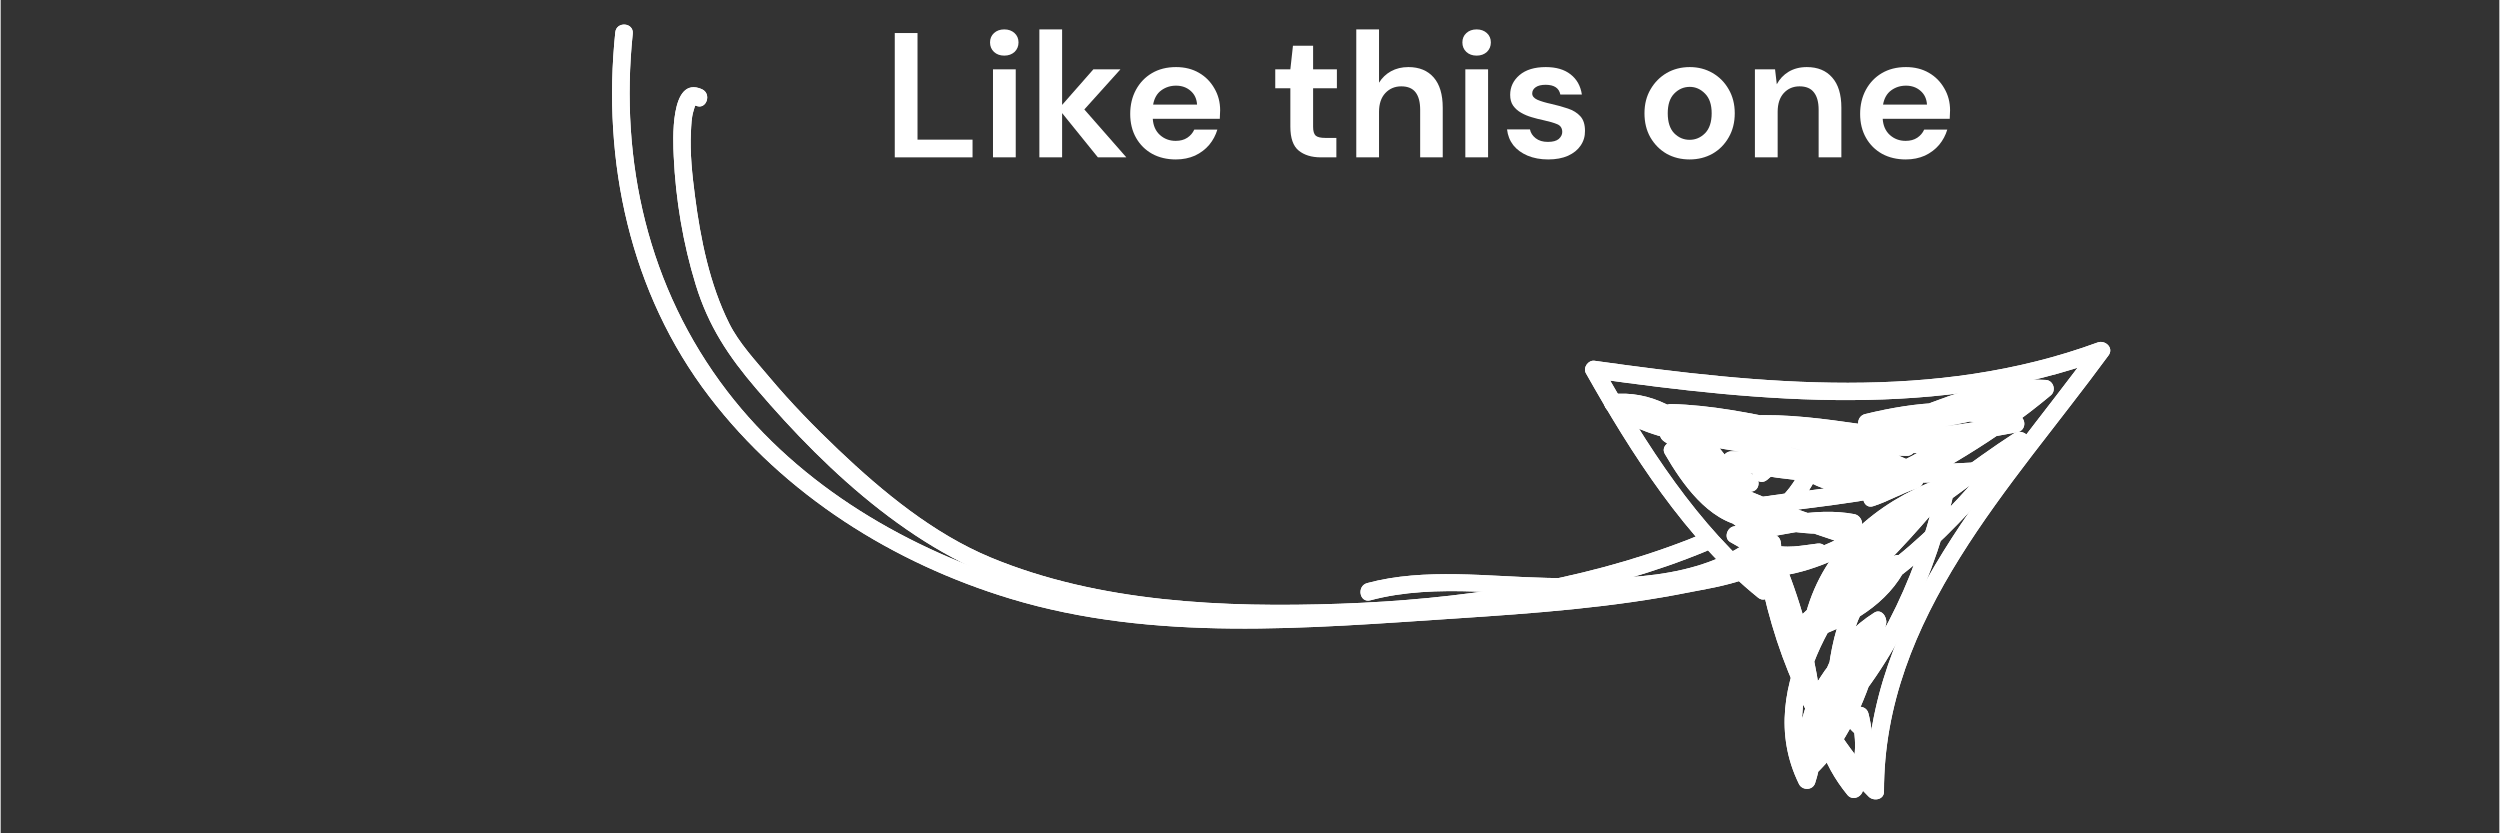 <?xml version="1.0" encoding="UTF-8"?> <svg xmlns="http://www.w3.org/2000/svg" xmlns:xlink="http://www.w3.org/1999/xlink" width="300" zoomAndPan="magnify" viewBox="0 0 224.88 75" height="100" preserveAspectRatio="xMidYMid meet" version="1.2"><rect x="0" y="0" width="224.88" height="75" fill="#333333" stroke="none"/><defs><clipPath id="d3743425a5"><path d="M 55 2 L 161 2 L 161 57 L 55 57 Z M 55 2 "></path></clipPath><clipPath id="2ef6cc80d9"><path d="M 42.898 12.23 L 118.652 -52.582 L 201.496 44.246 L 125.738 109.059 Z M 42.898 12.23 "></path></clipPath><clipPath id="4075687beb"><path d="M 125.93 109.281 L 201.684 44.469 L 118.844 -52.359 L 43.086 12.453 Z M 125.93 109.281 "></path></clipPath><clipPath id="a021e72f40"><path d="M 142 30 L 190 30 L 190 72 L 142 72 Z M 142 30 "></path></clipPath><clipPath id="2c1ca7ffbe"><path d="M 42.898 12.23 L 118.652 -52.582 L 201.496 44.246 L 125.738 109.059 Z M 42.898 12.23 "></path></clipPath><clipPath id="f9f20fd019"><path d="M 125.93 109.281 L 201.684 44.469 L 118.844 -52.359 L 43.086 12.453 Z M 125.93 109.281 "></path></clipPath><clipPath id="c3fa50f354"><path d="M 149 34 L 185 34 L 185 52 L 149 52 Z M 149 34 "></path></clipPath><clipPath id="7747d6d5ec"><path d="M 42.898 12.23 L 118.652 -52.582 L 201.496 44.246 L 125.738 109.059 Z M 42.898 12.23 "></path></clipPath><clipPath id="7f6df92b7c"><path d="M 125.93 109.281 L 201.684 44.469 L 118.844 -52.359 L 43.086 12.453 Z M 125.93 109.281 "></path></clipPath><clipPath id="f2d9696d0f"><path d="M 144 35 L 183 35 L 183 71 L 144 71 Z M 144 35 "></path></clipPath><clipPath id="0448cba3da"><path d="M 42.898 12.23 L 118.652 -52.582 L 201.496 44.246 L 125.738 109.059 Z M 42.898 12.23 "></path></clipPath><clipPath id="3de5d6aca4"><path d="M 125.93 109.281 L 201.684 44.469 L 118.844 -52.359 L 43.086 12.453 Z M 125.93 109.281 "></path></clipPath><clipPath id="88466392b7"><path d="M 163 60 L 169 60 L 169 72 L 163 72 Z M 163 60 "></path></clipPath><clipPath id="0fe11e1f5c"><path d="M 42.898 12.23 L 118.652 -52.582 L 201.496 44.246 L 125.738 109.059 Z M 42.898 12.23 "></path></clipPath><clipPath id="7fee7613ca"><path d="M 125.93 109.281 L 201.684 44.469 L 118.844 -52.359 L 43.086 12.453 Z M 125.93 109.281 "></path></clipPath><clipPath id="fc243d9470"><path d="M 122 48 L 160 48 L 160 55 L 122 55 Z M 122 48 "></path></clipPath><clipPath id="d0d8965001"><path d="M 42.898 12.23 L 118.652 -52.582 L 201.496 44.246 L 125.738 109.059 Z M 42.898 12.23 "></path></clipPath><clipPath id="e4da11651d"><path d="M 125.93 109.281 L 201.684 44.469 L 118.844 -52.359 L 43.086 12.453 Z M 125.93 109.281 "></path></clipPath><clipPath id="c56ee9c142"><path d="M 60 7 L 154 7 L 154 57 L 60 57 Z M 60 7 "></path></clipPath><clipPath id="a4561a209c"><path d="M 42.898 12.23 L 118.652 -52.582 L 201.496 44.246 L 125.738 109.059 Z M 42.898 12.23 "></path></clipPath><clipPath id="7cca833cc1"><path d="M 125.93 109.281 L 201.684 44.469 L 118.844 -52.359 L 43.086 12.453 Z M 125.93 109.281 "></path></clipPath><clipPath id="7d6226e06e"><path d="M 55 2 L 161 2 L 161 57 L 55 57 Z M 55 2 "></path></clipPath><clipPath id="5c25c8f27c"><path d="M 42.898 12.23 L 118.652 -52.582 L 201.496 44.246 L 125.738 109.059 Z M 42.898 12.23 "></path></clipPath><clipPath id="a4485c28c3"><path d="M 125.93 109.281 L 201.684 44.469 L 118.844 -52.359 L 43.086 12.453 Z M 125.93 109.281 "></path></clipPath><clipPath id="585444ac68"><path d="M 142 30 L 190 30 L 190 72 L 142 72 Z M 142 30 "></path></clipPath><clipPath id="aceb8612d1"><path d="M 42.898 12.23 L 118.652 -52.582 L 201.496 44.246 L 125.738 109.059 Z M 42.898 12.23 "></path></clipPath><clipPath id="3db4fe404c"><path d="M 125.93 109.281 L 201.684 44.469 L 118.844 -52.359 L 43.086 12.453 Z M 125.93 109.281 "></path></clipPath><clipPath id="ecb8b8240c"><path d="M 149 34 L 185 34 L 185 52 L 149 52 Z M 149 34 "></path></clipPath><clipPath id="cd780fddc8"><path d="M 42.898 12.23 L 118.652 -52.582 L 201.496 44.246 L 125.738 109.059 Z M 42.898 12.23 "></path></clipPath><clipPath id="50bc9c0a02"><path d="M 125.93 109.281 L 201.684 44.469 L 118.844 -52.359 L 43.086 12.453 Z M 125.93 109.281 "></path></clipPath><clipPath id="90e2cbdf69"><path d="M 144 35 L 183 35 L 183 71 L 144 71 Z M 144 35 "></path></clipPath><clipPath id="c8847b616d"><path d="M 42.898 12.23 L 118.652 -52.582 L 201.496 44.246 L 125.738 109.059 Z M 42.898 12.23 "></path></clipPath><clipPath id="c254521c23"><path d="M 125.93 109.281 L 201.684 44.469 L 118.844 -52.359 L 43.086 12.453 Z M 125.93 109.281 "></path></clipPath><clipPath id="6becca73d2"><path d="M 163 60 L 169 60 L 169 72 L 163 72 Z M 163 60 "></path></clipPath><clipPath id="2af932fd66"><path d="M 42.898 12.23 L 118.652 -52.582 L 201.496 44.246 L 125.738 109.059 Z M 42.898 12.23 "></path></clipPath><clipPath id="787e51f7cc"><path d="M 125.93 109.281 L 201.684 44.469 L 118.844 -52.359 L 43.086 12.453 Z M 125.93 109.281 "></path></clipPath><clipPath id="a787a4401e"><path d="M 122 48 L 160 48 L 160 55 L 122 55 Z M 122 48 "></path></clipPath><clipPath id="78b2fdee8e"><path d="M 42.898 12.23 L 118.652 -52.582 L 201.496 44.246 L 125.738 109.059 Z M 42.898 12.23 "></path></clipPath><clipPath id="32513bb324"><path d="M 125.93 109.281 L 201.684 44.469 L 118.844 -52.359 L 43.086 12.453 Z M 125.93 109.281 "></path></clipPath><clipPath id="6525345302"><path d="M 60 7 L 154 7 L 154 57 L 60 57 Z M 60 7 "></path></clipPath><clipPath id="dcb0110b5c"><path d="M 42.898 12.23 L 118.652 -52.582 L 201.496 44.246 L 125.738 109.059 Z M 42.898 12.23 "></path></clipPath><clipPath id="770bfe783e"><path d="M 125.93 109.281 L 201.684 44.469 L 118.844 -52.359 L 43.086 12.453 Z M 125.93 109.281 "></path></clipPath></defs><g id="3a19602d88"><g clip-rule="nonzero" clip-path="url(#d3743425a5)"><g clip-rule="nonzero" clip-path="url(#2ef6cc80d9)"><g clip-rule="nonzero" clip-path="url(#4075687beb)"><path style=" stroke:none;fill-rule:nonzero;fill:#ffffff;fill-opacity:1;" d="M 56.887 3.035 C 55.695 14.551 58.27 25.902 65.359 35.176 C 71.969 43.816 81.762 49.484 92.051 52.594 C 98.273 54.473 104.113 54.895 110.523 54.855 C 118.023 54.809 125.527 54.484 133.012 53.949 C 135.074 53.801 159.277 52.199 158.648 49.027 C 158.453 48.027 160.004 47.746 160.203 48.746 C 160.84 51.973 154.031 52.891 152.121 53.277 C 145.164 54.684 137.996 55.199 130.922 55.664 C 117.633 56.535 103.82 57.793 90.902 53.891 C 80.324 50.695 70.535 44.539 63.785 35.711 C 56.617 26.336 54.113 14.512 55.316 2.91 C 55.418 1.902 56.992 2.02 56.887 3.035 Z M 56.887 3.035 "></path></g></g></g><g clip-rule="nonzero" clip-path="url(#a021e72f40)"><g clip-rule="nonzero" clip-path="url(#2c1ca7ffbe)"><g clip-rule="nonzero" clip-path="url(#f9f20fd019)"><path style=" stroke:none;fill-rule:nonzero;fill:#ffffff;fill-opacity:1;" d="M 159.613 50.137 C 160.949 57.699 163.816 65.152 169.312 70.668 C 168.852 70.82 168.391 70.969 167.93 71.121 C 167.895 55.117 179.547 43.199 188.406 31.098 C 188.734 31.484 189.062 31.867 189.395 32.254 C 174.512 37.719 158.691 36.203 143.324 34.043 C 143.582 33.668 143.84 33.297 144.098 32.922 C 148.035 39.895 152.758 47.402 159.059 52.484 C 159.844 53.117 158.965 54.43 158.172 53.793 C 151.633 48.516 146.762 40.84 142.672 33.59 C 142.387 33.086 142.879 32.391 143.445 32.469 C 158.508 34.586 174.125 36.184 188.723 30.824 C 189.406 30.574 190.207 31.301 189.711 31.98 C 181.023 43.852 169.469 55.539 169.5 71.242 C 169.504 71.992 168.555 72.137 168.117 71.695 C 162.434 65.992 159.441 58.23 158.062 50.418 C 157.887 49.418 159.438 49.133 159.613 50.137 Z M 159.613 50.137 "></path></g></g></g><g clip-rule="nonzero" clip-path="url(#c3fa50f354)"><g clip-rule="nonzero" clip-path="url(#7747d6d5ec)"><g clip-rule="nonzero" clip-path="url(#7f6df92b7c)"><path style=" stroke:none;fill-rule:nonzero;fill:#ffffff;fill-opacity:1;" d="M 159.738 39.723 C 161.219 41.961 166.145 41.727 168.457 41.828 C 172.117 41.992 175.805 41.84 179.449 41.531 C 179.477 42.051 179.504 42.574 179.531 43.094 C 171.453 43.484 163.375 44.109 155.434 42.152 C 154.504 41.922 154.922 40.633 155.754 40.617 C 160.266 40.555 164.629 41.75 169.023 42.609 C 168.914 43.121 168.809 43.633 168.703 44.141 C 163.145 42.207 157.305 41.234 151.844 38.996 C 150.973 38.637 151.293 37.504 152.164 37.465 C 158.914 37.16 164.988 40.266 171.516 41.367 C 171.41 41.879 171.301 42.387 171.195 42.898 C 164.547 39.867 157 39.793 150.016 37.895 C 149.109 37.648 149.477 36.34 150.332 36.363 C 157.566 36.539 164.434 39.281 171.664 39.461 C 171.559 39.973 171.453 40.48 171.344 40.992 C 166.797 39.812 161.941 39.812 157.32 38.969 C 156.309 38.781 156.434 37.445 157.445 37.395 C 164.18 37.062 170.719 39.285 177.457 38.953 C 177.414 39.477 177.375 40 177.336 40.527 C 172.859 40.695 168.367 41.203 163.918 40.441 C 162.934 40.27 163.008 38.797 164.039 38.867 C 169.816 39.254 175.551 38.422 181.215 37.355 C 181.176 37.859 181.137 38.367 181.098 38.875 C 176.859 37.215 172.398 37.777 168.082 38.82 C 168.055 38.301 168.027 37.777 168 37.258 C 173.219 37.57 178.402 36.168 183.344 34.645 C 183.438 35.16 183.531 35.68 183.625 36.195 C 180.043 36.816 176.5 37.617 172.918 38.238 C 172.055 38.387 171.598 37.09 172.445 36.746 C 176.195 35.238 179.961 33.965 184.059 34.195 C 184.746 34.23 185.031 35.141 184.512 35.578 C 179.727 39.594 174.273 42.707 168.707 45.504 C 168.551 45.004 168.391 44.508 168.234 44.012 C 169.602 43.582 170.824 42.836 172.195 42.402 C 172.285 42.918 172.379 43.438 172.473 43.953 C 167.41 45.457 162.102 45.637 156.93 46.578 C 156.969 46.074 157.008 45.566 157.047 45.059 C 160.16 46.32 163.281 46.773 166.617 46.281 C 166.645 46.805 166.672 47.324 166.699 47.844 C 163.18 47.195 159.715 48.312 156.27 48.926 C 156.367 48.449 156.469 47.973 156.57 47.496 C 157.465 47.973 158.328 48.551 159.27 48.934 C 160.555 49.457 162.219 49.07 163.539 48.918 C 164.387 48.82 164.883 50.059 164.012 50.41 C 161.973 51.234 159.98 51.996 157.75 51.941 C 157.789 51.418 157.832 50.895 157.871 50.367 C 161.164 50.516 163.922 49.25 166.789 47.809 C 166.812 48.297 166.84 48.781 166.863 49.27 C 161.555 47.395 156.062 45.934 151.367 42.711 C 150.641 42.215 151.223 40.977 152.066 41.312 C 153.82 42.012 155.633 42.477 157.512 42.672 C 157.406 43.18 157.301 43.691 157.191 44.203 C 154.496 43.008 152.082 41.41 149.684 39.707 C 148.844 39.109 149.695 37.898 150.566 38.398 C 153.797 40.258 155.648 43.25 157.43 46.422 C 157.812 47.102 156.887 47.863 156.273 47.41 C 153.832 45.598 151.859 43.332 149.891 41.031 C 150.328 40.75 150.766 40.465 151.203 40.184 C 152.387 42.227 153.82 44.141 155.883 45.359 C 158.699 47.023 160.891 44.535 162.059 42.176 C 162.273 41.746 162.797 41.449 163.246 41.781 C 166.344 44.09 171.844 41.562 174.465 39.43 C 175.25 38.789 176.277 39.984 175.488 40.629 C 172.324 43.203 166.094 45.863 162.363 43.09 C 162.758 42.957 163.156 42.824 163.551 42.695 C 162.238 45.344 160.219 47.906 156.945 47.391 C 153.656 46.875 151.309 43.504 149.777 40.852 C 149.32 40.066 150.523 39.344 151.09 40.004 C 152.965 42.195 154.828 44.375 157.156 46.102 C 156.773 46.43 156.387 46.762 156.004 47.09 C 154.348 44.145 152.688 41.434 149.684 39.707 C 149.977 39.27 150.273 38.832 150.566 38.398 C 152.852 40.02 155.137 41.57 157.711 42.711 C 158.496 43.059 158.332 44.34 157.391 44.242 C 155.383 44.035 153.426 43.551 151.551 42.805 C 151.785 42.336 152.016 41.871 152.25 41.406 C 156.832 44.547 162.207 45.949 167.383 47.777 C 168.047 48.012 168.074 48.93 167.461 49.238 C 164.328 50.809 161.324 52.102 157.75 51.941 C 156.73 51.895 156.863 50.344 157.871 50.367 C 159.816 50.414 161.57 49.695 163.344 48.98 C 163.5 49.477 163.66 49.973 163.816 50.469 C 162.387 50.633 160.773 50.934 159.34 50.59 C 158.023 50.273 156.867 49.434 155.688 48.801 C 155.051 48.461 155.355 47.484 155.988 47.371 C 159.566 46.734 163.168 45.594 166.82 46.27 C 167.648 46.426 167.848 47.695 166.898 47.832 C 163.312 48.359 159.887 47.91 156.531 46.547 C 155.816 46.258 155.844 45.172 156.648 45.023 C 161.824 44.082 167.133 43.902 172.195 42.398 C 173.172 42.109 173.43 43.652 172.473 43.953 C 171.105 44.383 169.883 45.129 168.516 45.562 C 167.633 45.84 167.27 44.457 168.039 44.07 C 173.484 41.336 178.805 38.305 183.484 34.379 C 183.637 34.84 183.785 35.301 183.938 35.762 C 180.113 35.551 176.613 36.766 173.113 38.172 C 172.957 37.676 172.797 37.18 172.641 36.684 C 176.219 36.062 179.766 35.258 183.344 34.641 C 184.375 34.461 184.57 35.898 183.625 36.191 C 178.543 37.762 173.242 39.148 167.879 38.828 C 166.953 38.77 166.953 37.469 167.801 37.266 C 172.371 36.16 177.137 35.629 181.613 37.383 C 182.344 37.664 182.293 38.754 181.496 38.902 C 175.703 39.996 169.824 40.832 163.918 40.438 C 163.961 39.91 164 39.387 164.043 38.863 C 168.488 39.629 172.98 39.117 177.457 38.949 C 178.477 38.91 178.332 40.473 177.336 40.523 C 170.598 40.855 164.059 38.629 157.32 38.965 C 157.363 38.441 157.402 37.914 157.445 37.391 C 162.199 38.262 167.176 38.285 171.863 39.5 C 172.77 39.734 172.398 41.051 171.543 41.031 C 164.309 40.852 157.445 38.109 150.211 37.93 C 150.316 37.422 150.426 36.91 150.531 36.398 C 157.516 38.301 165.059 38.371 171.715 41.402 C 172.473 41.75 172.34 43.094 171.395 42.934 C 164.875 41.836 158.773 38.727 152.043 39.031 C 152.148 38.523 152.258 38.012 152.363 37.5 C 157.824 39.738 163.66 40.715 169.219 42.648 C 170.043 42.934 169.797 44.355 168.898 44.18 C 164.504 43.32 160.145 42.121 155.633 42.188 C 155.738 41.676 155.844 41.168 155.953 40.656 C 163.738 42.578 171.73 41.898 179.652 41.516 C 180.543 41.473 180.621 43.004 179.73 43.078 C 175.566 43.434 171.371 43.566 167.199 43.34 C 164.695 43.203 160.133 43.152 158.543 40.746 C 157.988 39.91 159.18 38.875 159.738 39.723 Z M 159.738 39.723 "></path></g></g></g><g clip-rule="nonzero" clip-path="url(#f2d9696d0f)"><g clip-rule="nonzero" clip-path="url(#0448cba3da)"><g clip-rule="nonzero" clip-path="url(#3de5d6aca4)"><path style=" stroke:none;fill-rule:nonzero;fill:#ffffff;fill-opacity:1;" d="M 169.758 48.164 C 167.945 51.527 165.59 54.379 162.719 56.891 C 162.746 56.523 162.773 56.152 162.805 55.781 C 162.949 55.953 163.098 56.121 163.242 56.293 C 162.93 56.227 162.621 56.16 162.309 56.094 C 165.285 55.027 168.59 53.461 170.043 50.473 C 170.402 50.793 170.762 51.117 171.121 51.445 C 167.125 53.305 166.273 57.875 165.918 61.855 C 165.395 61.812 164.871 61.773 164.344 61.734 C 164.605 60.332 165.32 58.996 166.309 57.969 C 166.648 58.371 166.992 58.77 167.332 59.168 C 164.504 61.727 162.895 65.289 163.406 69.129 C 162.977 68.977 162.551 68.824 162.121 68.668 C 165.004 66.043 166.258 62.504 167.469 58.898 C 167.887 59.184 168.305 59.469 168.727 59.758 C 166.543 61.625 164.934 63.352 163.582 65.898 C 163.195 65.551 162.805 65.203 162.414 64.859 C 165.355 62.293 167.379 59.461 168.203 55.602 C 168.562 55.926 168.922 56.25 169.285 56.574 C 166.09 58.605 165.121 61.488 165.18 65.152 C 164.75 64.934 164.316 64.711 163.883 64.492 C 169.383 58.707 172.793 50.883 174.445 43.145 C 174.914 43.375 175.379 43.609 175.844 43.844 C 173.172 47.031 170.477 50.191 167.34 52.938 C 166.684 53.512 165.582 52.582 166.172 51.895 C 168.684 48.969 171.594 46.398 174.023 43.398 C 174.355 43.785 174.684 44.172 175.012 44.555 C 169.797 46.543 165.496 50.141 163.977 55.672 C 163.617 55.348 163.258 55.023 162.895 54.699 C 170.465 51.711 176.043 45.305 181.066 39.152 C 181.453 39.5 181.844 39.848 182.23 40.195 C 178.238 42.777 174.562 45.812 170.57 48.395 C 169.742 48.93 168.746 47.879 169.543 47.195 C 170.059 46.758 170.57 46.316 171.082 45.879 C 171.867 45.207 172.809 46.363 172.109 47.078 C 166.684 52.605 159.258 61.703 163.273 69.887 C 162.785 69.91 162.297 69.938 161.812 69.961 C 163.801 63.867 161.094 56.004 158.75 50.398 C 156.602 45.27 152.012 36.285 145.207 37.039 C 145.309 36.562 145.41 36.086 145.508 35.609 C 149.68 38.984 155.875 38.426 160.789 40.078 C 161.359 40.27 161.496 41.035 161.043 41.422 C 160.359 42.008 159.676 42.594 158.988 43.18 C 158.219 43.84 157.191 42.641 157.965 41.98 C 158.648 41.395 159.336 40.809 160.02 40.223 C 160.105 40.672 160.188 41.117 160.273 41.566 C 155.227 39.871 148.945 40.41 144.625 36.914 C 144.137 36.52 144.176 35.57 144.926 35.484 C 152.156 34.684 156.922 42.742 159.539 48.293 C 161.387 52.215 162.695 56.434 163.449 60.699 C 164.012 63.863 164.316 67.375 163.301 70.48 C 163.082 71.152 162.141 71.164 161.844 70.555 C 157.469 61.637 165.141 51.938 171.082 45.875 C 171.426 46.277 171.766 46.676 172.109 47.074 C 171.594 47.516 171.082 47.953 170.566 48.395 C 170.227 47.992 169.883 47.594 169.543 47.195 C 173.535 44.613 177.211 41.578 181.207 38.996 C 181.883 38.559 182.988 39.281 182.371 40.035 C 177.172 46.402 171.398 53.035 163.566 56.125 C 162.914 56.383 162.301 55.828 162.484 55.152 C 164.105 49.254 168.766 45.254 174.344 43.125 C 175.004 42.875 175.863 43.625 175.332 44.281 C 172.898 47.281 169.992 49.848 167.48 52.777 C 167.09 52.43 166.703 52.086 166.312 51.738 C 169.344 49.082 171.953 46.039 174.539 42.961 C 175.133 42.254 176.125 42.777 175.938 43.66 C 174.223 51.688 170.602 59.699 164.906 65.688 C 164.383 66.242 163.617 65.633 163.609 65.027 C 163.539 60.723 164.93 57.488 168.613 55.145 C 169.266 54.727 169.812 55.551 169.695 56.117 C 168.816 60.234 166.57 63.32 163.441 66.055 C 162.727 66.68 161.879 65.762 162.273 65.012 C 163.699 62.332 165.402 60.523 167.699 58.555 C 168.301 58.043 169.207 58.672 168.957 59.414 C 167.652 63.301 166.246 67.043 163.145 69.867 C 162.715 70.258 161.934 69.996 161.855 69.406 C 161.266 65.008 163.055 60.91 166.309 57.969 C 167.074 57.273 168.023 58.449 167.332 59.168 C 166.66 59.863 166.09 60.906 165.918 61.852 C 165.738 62.832 164.254 62.766 164.344 61.73 C 164.754 57.145 165.91 52.129 170.449 50.012 C 171.016 49.75 171.844 50.344 171.531 50.984 C 169.875 54.402 166.43 56.285 162.977 57.52 C 162.645 57.637 162.289 57.602 162.043 57.316 C 161.898 57.145 161.75 56.973 161.605 56.805 C 161.32 56.473 161.367 55.973 161.691 55.691 C 164.465 53.266 166.699 50.52 168.449 47.277 C 168.934 46.383 170.234 47.277 169.758 48.164 Z M 169.758 48.164 "></path></g></g></g><g clip-rule="nonzero" clip-path="url(#88466392b7)"><g clip-rule="nonzero" clip-path="url(#0fe11e1f5c)"><g clip-rule="nonzero" clip-path="url(#7fee7613ca)"><path style=" stroke:none;fill-rule:nonzero;fill:#ffffff;fill-opacity:1;" d="M 164.965 61.781 C 164.344 65.004 165.355 68.016 167.41 70.52 C 166.961 70.605 166.512 70.691 166.062 70.773 C 166.996 68.531 167.125 66.863 166.551 64.504 C 167.07 64.41 167.586 64.316 168.105 64.223 C 168.223 64.715 168.426 65.438 168.051 65.867 C 167.781 66.172 167.328 66.363 166.957 66.078 C 165.777 65.18 165.398 63.465 164.531 62.309 C 163.926 61.496 165.121 60.469 165.73 61.281 C 166.461 62.258 166.895 64.047 167.84 64.77 C 167.473 64.84 167.109 64.91 166.742 64.984 C 166.59 65.156 166.578 64.613 166.551 64.504 C 166.316 63.512 167.867 63.238 168.105 64.223 C 168.738 66.84 168.586 68.801 167.555 71.293 C 167.332 71.824 166.609 72.031 166.211 71.547 C 163.918 68.746 162.695 65.27 163.395 61.66 C 163.582 60.672 165.156 60.781 164.965 61.781 Z M 164.965 61.781 "></path></g></g></g><g clip-rule="nonzero" clip-path="url(#fc243d9470)"><g clip-rule="nonzero" clip-path="url(#d0d8965001)"><g clip-rule="nonzero" clip-path="url(#e4da11651d)"><path style=" stroke:none;fill-rule:nonzero;fill:#ffffff;fill-opacity:1;" d="M 158.984 49.41 C 154.34 53.211 147.875 53.543 142.133 53.605 C 136.012 53.672 129.258 52.414 123.273 54.027 C 122.293 54.293 122.016 52.738 122.992 52.477 C 128.148 51.086 133.938 51.902 139.199 52.012 C 145.34 52.137 152.926 52.332 157.961 48.215 C 158.746 47.57 159.773 48.766 158.984 49.41 Z M 158.984 49.41 "></path></g></g></g><g clip-rule="nonzero" clip-path="url(#c56ee9c142)"><g clip-rule="nonzero" clip-path="url(#a4561a209c)"><g clip-rule="nonzero" clip-path="url(#7cca833cc1)"><path style=" stroke:none;fill-rule:nonzero;fill:#ffffff;fill-opacity:1;" d="M 153.527 49.594 C 144.234 53.445 134.012 55.043 124.031 55.723 C 113.629 56.434 102.855 56.016 92.781 53.117 C 82.777 50.238 74.641 42.75 68.008 34.992 C 65.496 32.059 63.695 29.34 62.559 25.641 C 61.414 21.922 60.75 17.953 60.574 14.062 C 60.52 12.789 60.188 6.754 63.102 8.023 C 64.027 8.43 63.516 9.922 62.582 9.516 C 62.48 9.469 62.504 9.484 62.344 10.02 C 62.172 10.602 62.156 11.25 62.125 11.852 C 62.027 13.785 62.238 15.734 62.488 17.648 C 62.988 21.523 63.812 25.578 65.562 29.094 C 66.453 30.883 67.934 32.453 69.203 33.969 C 71.121 36.25 73.207 38.395 75.367 40.449 C 79.375 44.262 83.953 48.035 89.109 50.176 C 98.863 54.227 110.137 54.699 120.551 54.336 C 131.102 53.965 142.051 52.402 151.926 48.547 C 152.238 48.422 152.551 48.297 152.859 48.164 C 153.793 47.777 154.473 49.203 153.527 49.594 Z M 153.527 49.594 "></path></g></g></g><g clip-rule="nonzero" clip-path="url(#7d6226e06e)"><g clip-rule="nonzero" clip-path="url(#5c25c8f27c)"><g clip-rule="nonzero" clip-path="url(#a4485c28c3)"><path style=" stroke:none;fill-rule:nonzero;fill:#ffffff;fill-opacity:1;" d="M 56.887 3.035 C 55.695 14.551 58.27 25.902 65.359 35.176 C 71.969 43.816 81.762 49.484 92.051 52.594 C 98.273 54.473 104.113 54.895 110.523 54.855 C 118.023 54.809 125.527 54.484 133.012 53.949 C 135.074 53.801 159.277 52.199 158.648 49.027 C 158.453 48.027 160.004 47.746 160.203 48.746 C 160.84 51.973 154.031 52.891 152.121 53.277 C 145.164 54.684 137.996 55.199 130.922 55.664 C 117.633 56.535 103.82 57.793 90.902 53.891 C 80.324 50.695 70.535 44.539 63.785 35.711 C 56.617 26.336 54.113 14.512 55.316 2.91 C 55.418 1.902 56.992 2.02 56.887 3.035 Z M 56.887 3.035 "></path></g></g></g><g clip-rule="nonzero" clip-path="url(#585444ac68)"><g clip-rule="nonzero" clip-path="url(#aceb8612d1)"><g clip-rule="nonzero" clip-path="url(#3db4fe404c)"><path style=" stroke:none;fill-rule:nonzero;fill:#ffffff;fill-opacity:1;" d="M 159.613 50.137 C 160.949 57.699 163.816 65.152 169.312 70.668 C 168.852 70.82 168.391 70.969 167.93 71.121 C 167.895 55.117 179.547 43.199 188.406 31.098 C 188.734 31.484 189.062 31.867 189.395 32.254 C 174.512 37.719 158.691 36.203 143.324 34.043 C 143.582 33.668 143.84 33.297 144.098 32.922 C 148.035 39.895 152.758 47.402 159.059 52.484 C 159.844 53.117 158.965 54.43 158.172 53.793 C 151.633 48.516 146.762 40.84 142.672 33.59 C 142.387 33.086 142.879 32.391 143.445 32.469 C 158.508 34.586 174.125 36.184 188.723 30.824 C 189.406 30.574 190.207 31.301 189.711 31.98 C 181.023 43.852 169.469 55.539 169.5 71.242 C 169.504 71.992 168.555 72.137 168.117 71.695 C 162.434 65.992 159.441 58.23 158.062 50.418 C 157.887 49.418 159.438 49.133 159.613 50.137 Z M 159.613 50.137 "></path></g></g></g><g clip-rule="nonzero" clip-path="url(#ecb8b8240c)"><g clip-rule="nonzero" clip-path="url(#cd780fddc8)"><g clip-rule="nonzero" clip-path="url(#50bc9c0a02)"><path style=" stroke:none;fill-rule:nonzero;fill:#ffffff;fill-opacity:1;" d="M 159.738 39.723 C 161.219 41.961 166.145 41.727 168.457 41.828 C 172.117 41.992 175.805 41.84 179.449 41.531 C 179.477 42.051 179.504 42.574 179.531 43.094 C 171.453 43.484 163.375 44.109 155.434 42.152 C 154.504 41.922 154.922 40.633 155.754 40.617 C 160.266 40.555 164.629 41.75 169.023 42.609 C 168.914 43.121 168.809 43.633 168.703 44.141 C 163.145 42.207 157.305 41.234 151.844 38.996 C 150.973 38.637 151.293 37.504 152.164 37.465 C 158.914 37.16 164.988 40.266 171.516 41.367 C 171.41 41.879 171.301 42.387 171.195 42.898 C 164.547 39.867 157 39.793 150.016 37.895 C 149.109 37.648 149.477 36.34 150.332 36.363 C 157.566 36.539 164.434 39.281 171.664 39.461 C 171.559 39.973 171.453 40.48 171.344 40.992 C 166.797 39.812 161.941 39.812 157.32 38.969 C 156.309 38.781 156.434 37.445 157.445 37.395 C 164.18 37.062 170.719 39.285 177.457 38.953 C 177.414 39.477 177.375 40 177.336 40.527 C 172.859 40.695 168.367 41.203 163.918 40.441 C 162.934 40.27 163.008 38.797 164.039 38.867 C 169.816 39.254 175.551 38.422 181.215 37.355 C 181.176 37.859 181.137 38.367 181.098 38.875 C 176.859 37.215 172.398 37.777 168.082 38.82 C 168.055 38.301 168.027 37.777 168 37.258 C 173.219 37.57 178.402 36.168 183.344 34.645 C 183.438 35.16 183.531 35.68 183.625 36.195 C 180.043 36.816 176.5 37.617 172.918 38.238 C 172.055 38.387 171.598 37.09 172.445 36.746 C 176.195 35.238 179.961 33.965 184.059 34.195 C 184.746 34.23 185.031 35.141 184.512 35.578 C 179.727 39.594 174.273 42.707 168.707 45.504 C 168.551 45.004 168.391 44.508 168.234 44.012 C 169.602 43.582 170.824 42.836 172.195 42.402 C 172.285 42.918 172.379 43.438 172.473 43.953 C 167.41 45.457 162.102 45.637 156.93 46.578 C 156.969 46.074 157.008 45.566 157.047 45.059 C 160.16 46.32 163.281 46.773 166.617 46.281 C 166.645 46.805 166.672 47.324 166.699 47.844 C 163.18 47.195 159.715 48.312 156.27 48.926 C 156.367 48.449 156.469 47.973 156.57 47.496 C 157.465 47.973 158.328 48.551 159.27 48.934 C 160.555 49.457 162.219 49.07 163.539 48.918 C 164.387 48.82 164.883 50.059 164.012 50.41 C 161.973 51.234 159.98 51.996 157.75 51.941 C 157.789 51.418 157.832 50.895 157.871 50.367 C 161.164 50.516 163.922 49.25 166.789 47.809 C 166.812 48.297 166.84 48.781 166.863 49.27 C 161.555 47.395 156.062 45.934 151.367 42.711 C 150.641 42.215 151.223 40.977 152.066 41.312 C 153.82 42.012 155.633 42.477 157.512 42.672 C 157.406 43.18 157.301 43.691 157.191 44.203 C 154.496 43.008 152.082 41.41 149.684 39.707 C 148.844 39.109 149.695 37.898 150.566 38.398 C 153.797 40.258 155.648 43.25 157.43 46.422 C 157.812 47.102 156.887 47.863 156.273 47.41 C 153.832 45.598 151.859 43.332 149.891 41.031 C 150.328 40.75 150.766 40.465 151.203 40.184 C 152.387 42.227 153.82 44.141 155.883 45.359 C 158.699 47.023 160.891 44.535 162.059 42.176 C 162.273 41.746 162.797 41.449 163.246 41.781 C 166.344 44.09 171.844 41.562 174.465 39.43 C 175.25 38.789 176.277 39.984 175.488 40.629 C 172.324 43.203 166.094 45.863 162.363 43.09 C 162.758 42.957 163.156 42.824 163.551 42.695 C 162.238 45.344 160.219 47.906 156.945 47.391 C 153.656 46.875 151.309 43.504 149.777 40.852 C 149.32 40.066 150.523 39.344 151.09 40.004 C 152.965 42.195 154.828 44.375 157.156 46.102 C 156.773 46.43 156.387 46.762 156.004 47.09 C 154.348 44.145 152.688 41.434 149.684 39.707 C 149.977 39.27 150.273 38.832 150.566 38.398 C 152.852 40.02 155.137 41.57 157.711 42.711 C 158.496 43.059 158.332 44.34 157.391 44.242 C 155.383 44.035 153.426 43.551 151.551 42.805 C 151.785 42.336 152.016 41.871 152.25 41.406 C 156.832 44.547 162.207 45.949 167.383 47.777 C 168.047 48.012 168.074 48.93 167.461 49.238 C 164.328 50.809 161.324 52.102 157.75 51.941 C 156.73 51.895 156.863 50.344 157.871 50.367 C 159.816 50.414 161.57 49.695 163.344 48.98 C 163.5 49.477 163.66 49.973 163.816 50.469 C 162.387 50.633 160.773 50.934 159.34 50.59 C 158.023 50.273 156.867 49.434 155.688 48.801 C 155.051 48.461 155.355 47.484 155.988 47.371 C 159.566 46.734 163.168 45.594 166.82 46.27 C 167.648 46.426 167.848 47.695 166.898 47.832 C 163.312 48.359 159.887 47.91 156.531 46.547 C 155.816 46.258 155.844 45.172 156.648 45.023 C 161.824 44.082 167.133 43.902 172.195 42.398 C 173.172 42.109 173.43 43.652 172.473 43.953 C 171.105 44.383 169.883 45.129 168.516 45.562 C 167.633 45.84 167.27 44.457 168.039 44.07 C 173.484 41.336 178.805 38.305 183.484 34.379 C 183.637 34.84 183.785 35.301 183.938 35.762 C 180.113 35.551 176.613 36.766 173.113 38.172 C 172.957 37.676 172.797 37.18 172.641 36.684 C 176.219 36.062 179.766 35.258 183.344 34.641 C 184.375 34.461 184.57 35.898 183.625 36.191 C 178.543 37.762 173.242 39.148 167.879 38.828 C 166.953 38.77 166.953 37.469 167.801 37.266 C 172.371 36.16 177.137 35.629 181.613 37.383 C 182.344 37.664 182.293 38.754 181.496 38.902 C 175.703 39.996 169.824 40.832 163.918 40.438 C 163.961 39.91 164 39.387 164.043 38.863 C 168.488 39.629 172.98 39.117 177.457 38.949 C 178.477 38.91 178.332 40.473 177.336 40.523 C 170.598 40.855 164.059 38.629 157.32 38.965 C 157.363 38.441 157.402 37.914 157.445 37.391 C 162.199 38.262 167.176 38.285 171.863 39.5 C 172.77 39.734 172.398 41.051 171.543 41.031 C 164.309 40.852 157.445 38.109 150.211 37.93 C 150.316 37.422 150.426 36.91 150.531 36.398 C 157.516 38.301 165.059 38.371 171.715 41.402 C 172.473 41.75 172.34 43.094 171.395 42.934 C 164.875 41.836 158.773 38.727 152.043 39.031 C 152.148 38.523 152.258 38.012 152.363 37.5 C 157.824 39.738 163.66 40.715 169.219 42.648 C 170.043 42.934 169.797 44.355 168.898 44.18 C 164.504 43.32 160.145 42.121 155.633 42.188 C 155.738 41.676 155.844 41.168 155.953 40.656 C 163.738 42.578 171.73 41.898 179.652 41.516 C 180.543 41.473 180.621 43.004 179.73 43.078 C 175.566 43.434 171.371 43.566 167.199 43.34 C 164.695 43.203 160.133 43.152 158.543 40.746 C 157.988 39.91 159.18 38.875 159.738 39.723 Z M 159.738 39.723 "></path></g></g></g><g clip-rule="nonzero" clip-path="url(#90e2cbdf69)"><g clip-rule="nonzero" clip-path="url(#c8847b616d)"><g clip-rule="nonzero" clip-path="url(#c254521c23)"><path style=" stroke:none;fill-rule:nonzero;fill:#ffffff;fill-opacity:1;" d="M 169.758 48.164 C 167.945 51.527 165.59 54.379 162.719 56.891 C 162.746 56.523 162.773 56.152 162.805 55.781 C 162.949 55.953 163.098 56.121 163.242 56.293 C 162.93 56.227 162.621 56.16 162.309 56.094 C 165.285 55.027 168.59 53.461 170.043 50.473 C 170.402 50.793 170.762 51.117 171.121 51.445 C 167.125 53.305 166.273 57.875 165.918 61.855 C 165.395 61.812 164.871 61.773 164.344 61.734 C 164.605 60.332 165.32 58.996 166.309 57.969 C 166.648 58.371 166.992 58.77 167.332 59.168 C 164.504 61.727 162.895 65.289 163.406 69.129 C 162.977 68.977 162.551 68.824 162.121 68.668 C 165.004 66.043 166.258 62.504 167.469 58.898 C 167.887 59.184 168.305 59.469 168.727 59.758 C 166.543 61.625 164.934 63.352 163.582 65.898 C 163.195 65.551 162.805 65.203 162.414 64.859 C 165.355 62.293 167.379 59.461 168.203 55.602 C 168.562 55.926 168.922 56.25 169.285 56.574 C 166.09 58.605 165.121 61.488 165.18 65.152 C 164.75 64.934 164.316 64.711 163.883 64.492 C 169.383 58.707 172.793 50.883 174.445 43.145 C 174.914 43.375 175.379 43.609 175.844 43.844 C 173.172 47.031 170.477 50.191 167.34 52.938 C 166.684 53.512 165.582 52.582 166.172 51.895 C 168.684 48.969 171.594 46.398 174.023 43.398 C 174.355 43.785 174.684 44.172 175.012 44.555 C 169.797 46.543 165.496 50.141 163.977 55.672 C 163.617 55.348 163.258 55.023 162.895 54.699 C 170.465 51.711 176.043 45.305 181.066 39.152 C 181.453 39.5 181.844 39.848 182.23 40.195 C 178.238 42.777 174.562 45.812 170.57 48.395 C 169.742 48.93 168.746 47.879 169.543 47.195 C 170.059 46.758 170.57 46.316 171.082 45.879 C 171.867 45.207 172.809 46.363 172.109 47.078 C 166.684 52.605 159.258 61.703 163.273 69.887 C 162.785 69.91 162.297 69.938 161.812 69.961 C 163.801 63.867 161.094 56.004 158.75 50.398 C 156.602 45.27 152.012 36.285 145.207 37.039 C 145.309 36.562 145.41 36.086 145.508 35.609 C 149.68 38.984 155.875 38.426 160.789 40.078 C 161.359 40.27 161.496 41.035 161.043 41.422 C 160.359 42.008 159.676 42.594 158.988 43.18 C 158.219 43.84 157.191 42.641 157.965 41.98 C 158.648 41.395 159.336 40.809 160.02 40.223 C 160.105 40.672 160.188 41.117 160.273 41.566 C 155.227 39.871 148.945 40.41 144.625 36.914 C 144.137 36.52 144.176 35.57 144.926 35.484 C 152.156 34.684 156.922 42.742 159.539 48.293 C 161.387 52.215 162.695 56.434 163.449 60.699 C 164.012 63.863 164.316 67.375 163.301 70.48 C 163.082 71.152 162.141 71.164 161.844 70.555 C 157.469 61.637 165.141 51.938 171.082 45.875 C 171.426 46.277 171.766 46.676 172.109 47.074 C 171.594 47.516 171.082 47.953 170.566 48.395 C 170.227 47.992 169.883 47.594 169.543 47.195 C 173.535 44.613 177.211 41.578 181.207 38.996 C 181.883 38.559 182.988 39.281 182.371 40.035 C 177.172 46.402 171.398 53.035 163.566 56.125 C 162.914 56.383 162.301 55.828 162.484 55.152 C 164.105 49.254 168.766 45.254 174.344 43.125 C 175.004 42.875 175.863 43.625 175.332 44.281 C 172.898 47.281 169.992 49.848 167.48 52.777 C 167.09 52.43 166.703 52.086 166.312 51.738 C 169.344 49.082 171.953 46.039 174.539 42.961 C 175.133 42.254 176.125 42.777 175.938 43.66 C 174.223 51.688 170.602 59.699 164.906 65.688 C 164.383 66.242 163.617 65.633 163.609 65.027 C 163.539 60.723 164.93 57.488 168.613 55.145 C 169.266 54.727 169.812 55.551 169.695 56.117 C 168.816 60.234 166.57 63.32 163.441 66.055 C 162.727 66.68 161.879 65.762 162.273 65.012 C 163.699 62.332 165.402 60.523 167.699 58.555 C 168.301 58.043 169.207 58.672 168.957 59.414 C 167.652 63.301 166.246 67.043 163.145 69.867 C 162.715 70.258 161.934 69.996 161.855 69.406 C 161.266 65.008 163.055 60.91 166.309 57.969 C 167.074 57.273 168.023 58.449 167.332 59.168 C 166.66 59.863 166.09 60.906 165.918 61.852 C 165.738 62.832 164.254 62.766 164.344 61.73 C 164.754 57.145 165.91 52.129 170.449 50.012 C 171.016 49.75 171.844 50.344 171.531 50.984 C 169.875 54.402 166.43 56.285 162.977 57.52 C 162.645 57.637 162.289 57.602 162.043 57.316 C 161.898 57.145 161.75 56.973 161.605 56.805 C 161.32 56.473 161.367 55.973 161.691 55.691 C 164.465 53.266 166.699 50.52 168.449 47.277 C 168.934 46.383 170.234 47.277 169.758 48.164 Z M 169.758 48.164 "></path></g></g></g><g clip-rule="nonzero" clip-path="url(#6becca73d2)"><g clip-rule="nonzero" clip-path="url(#2af932fd66)"><g clip-rule="nonzero" clip-path="url(#787e51f7cc)"><path style=" stroke:none;fill-rule:nonzero;fill:#ffffff;fill-opacity:1;" d="M 164.965 61.781 C 164.344 65.004 165.355 68.016 167.41 70.52 C 166.961 70.605 166.512 70.691 166.062 70.773 C 166.996 68.531 167.125 66.863 166.551 64.504 C 167.07 64.41 167.586 64.316 168.105 64.223 C 168.223 64.715 168.426 65.438 168.051 65.867 C 167.781 66.172 167.328 66.363 166.957 66.078 C 165.777 65.18 165.398 63.465 164.531 62.309 C 163.926 61.496 165.121 60.469 165.73 61.281 C 166.461 62.258 166.895 64.047 167.84 64.77 C 167.473 64.84 167.109 64.91 166.742 64.984 C 166.59 65.156 166.578 64.613 166.551 64.504 C 166.316 63.512 167.867 63.238 168.105 64.223 C 168.738 66.84 168.586 68.801 167.555 71.293 C 167.332 71.824 166.609 72.031 166.211 71.547 C 163.918 68.746 162.695 65.27 163.395 61.66 C 163.582 60.672 165.156 60.781 164.965 61.781 Z M 164.965 61.781 "></path></g></g></g><g clip-rule="nonzero" clip-path="url(#a787a4401e)"><g clip-rule="nonzero" clip-path="url(#78b2fdee8e)"><g clip-rule="nonzero" clip-path="url(#32513bb324)"><path style=" stroke:none;fill-rule:nonzero;fill:#ffffff;fill-opacity:1;" d="M 158.984 49.41 C 154.34 53.211 147.875 53.543 142.133 53.605 C 136.012 53.672 129.258 52.414 123.273 54.027 C 122.293 54.293 122.016 52.738 122.992 52.477 C 128.148 51.086 133.938 51.902 139.199 52.012 C 145.34 52.137 152.926 52.332 157.961 48.215 C 158.746 47.57 159.773 48.766 158.984 49.41 Z M 158.984 49.41 "></path></g></g></g><g clip-rule="nonzero" clip-path="url(#6525345302)"><g clip-rule="nonzero" clip-path="url(#dcb0110b5c)"><g clip-rule="nonzero" clip-path="url(#770bfe783e)"><path style=" stroke:none;fill-rule:nonzero;fill:#ffffff;fill-opacity:1;" d="M 153.527 49.594 C 144.234 53.445 134.012 55.043 124.031 55.723 C 113.629 56.434 102.855 56.016 92.781 53.117 C 82.777 50.238 74.641 42.75 68.008 34.992 C 65.496 32.059 63.695 29.34 62.559 25.641 C 61.414 21.922 60.75 17.953 60.574 14.062 C 60.52 12.789 60.188 6.754 63.102 8.023 C 64.027 8.43 63.516 9.922 62.582 9.516 C 62.48 9.469 62.504 9.484 62.344 10.02 C 62.172 10.602 62.156 11.25 62.125 11.852 C 62.027 13.785 62.238 15.734 62.488 17.648 C 62.988 21.523 63.812 25.578 65.562 29.094 C 66.453 30.883 67.934 32.453 69.203 33.969 C 71.121 36.25 73.207 38.395 75.367 40.449 C 79.375 44.262 83.953 48.035 89.109 50.176 C 98.863 54.227 110.137 54.699 120.551 54.336 C 131.102 53.965 142.051 52.402 151.926 48.547 C 152.238 48.422 152.551 48.297 152.859 48.164 C 153.793 47.777 154.473 49.203 153.527 49.594 Z M 153.527 49.594 "></path></g></g></g><g style="fill:#ffffff;fill-opacity:1;"><g transform="translate(79.375, 14.162)"><path style="stroke:none" d="M 1.094 0 L 1.094 -11.188 L 3.141 -11.188 L 3.141 -1.594 L 8.094 -1.594 L 8.094 0 Z M 1.094 0 "></path></g></g><g style="fill:#ffffff;fill-opacity:1;"><g transform="translate(88.184, 14.162)"><path style="stroke:none" d="M 2.141 -9.156 C 1.766 -9.156 1.457 -9.266 1.219 -9.484 C 0.977 -9.711 0.859 -10 0.859 -10.344 C 0.859 -10.688 0.977 -10.969 1.219 -11.188 C 1.457 -11.406 1.766 -11.516 2.141 -11.516 C 2.516 -11.516 2.82 -11.406 3.062 -11.188 C 3.301 -10.969 3.422 -10.688 3.422 -10.344 C 3.422 -10 3.301 -9.711 3.062 -9.484 C 2.82 -9.266 2.516 -9.156 2.141 -9.156 Z M 1.125 0 L 1.125 -7.922 L 3.172 -7.922 L 3.172 0 Z M 1.125 0 "></path></g></g><g style="fill:#ffffff;fill-opacity:1;"><g transform="translate(92.452, 14.162)"><path style="stroke:none" d="M 1.031 0 L 1.031 -11.516 L 3.078 -11.516 L 3.078 -4.719 L 5.891 -7.922 L 8.328 -7.922 L 5.078 -4.312 L 8.859 0 L 6.297 0 L 3.078 -3.984 L 3.078 0 Z M 1.031 0 "></path></g></g><g style="fill:#ffffff;fill-opacity:1;"><g transform="translate(100.878, 14.162)"><path style="stroke:none" d="M 4.891 0.188 C 4.086 0.188 3.379 0.02 2.766 -0.312 C 2.148 -0.656 1.664 -1.133 1.312 -1.75 C 0.957 -2.375 0.781 -3.094 0.781 -3.906 C 0.781 -4.719 0.953 -5.441 1.297 -6.078 C 1.648 -6.723 2.129 -7.223 2.734 -7.578 C 3.348 -7.941 4.07 -8.125 4.906 -8.125 C 5.688 -8.125 6.375 -7.953 6.969 -7.609 C 7.562 -7.266 8.023 -6.797 8.359 -6.203 C 8.703 -5.617 8.875 -4.961 8.875 -4.234 C 8.875 -4.117 8.867 -3.992 8.859 -3.859 C 8.859 -3.734 8.852 -3.602 8.844 -3.469 L 2.812 -3.469 C 2.852 -2.852 3.066 -2.367 3.453 -2.016 C 3.848 -1.66 4.32 -1.484 4.875 -1.484 C 5.289 -1.484 5.641 -1.578 5.922 -1.766 C 6.203 -1.953 6.41 -2.195 6.547 -2.5 L 8.625 -2.5 C 8.477 -2 8.234 -1.539 7.891 -1.125 C 7.547 -0.719 7.117 -0.395 6.609 -0.156 C 6.098 0.07 5.523 0.188 4.891 0.188 Z M 4.906 -6.453 C 4.406 -6.453 3.961 -6.312 3.578 -6.031 C 3.191 -5.75 2.945 -5.32 2.844 -4.75 L 6.797 -4.75 C 6.766 -5.27 6.57 -5.68 6.219 -5.984 C 5.863 -6.297 5.426 -6.453 4.906 -6.453 Z M 4.906 -6.453 "></path></g></g><g style="fill:#ffffff;fill-opacity:1;"><g transform="translate(110.439, 14.162)"><path style="stroke:none" d=""></path></g></g><g style="fill:#ffffff;fill-opacity:1;"><g transform="translate(114.244, 14.162)"><path style="stroke:none" d="M 4.578 0 C 3.742 0 3.078 -0.203 2.578 -0.609 C 2.078 -1.016 1.828 -1.734 1.828 -2.766 L 1.828 -6.219 L 0.469 -6.219 L 0.469 -7.922 L 1.828 -7.922 L 2.062 -10.047 L 3.875 -10.047 L 3.875 -7.922 L 6.016 -7.922 L 6.016 -6.219 L 3.875 -6.219 L 3.875 -2.75 C 3.875 -2.363 3.953 -2.098 4.109 -1.953 C 4.273 -1.816 4.562 -1.75 4.969 -1.75 L 5.969 -1.75 L 5.969 0 Z M 4.578 0 "></path></g></g><g style="fill:#ffffff;fill-opacity:1;"><g transform="translate(120.974, 14.162)"><path style="stroke:none" d="M 1.031 0 L 1.031 -11.516 L 3.078 -11.516 L 3.078 -6.719 C 3.348 -7.156 3.707 -7.5 4.156 -7.75 C 4.613 -8 5.133 -8.125 5.719 -8.125 C 6.695 -8.125 7.457 -7.812 8 -7.188 C 8.539 -6.57 8.812 -5.664 8.812 -4.469 L 8.812 0 L 6.781 0 L 6.781 -4.281 C 6.781 -4.969 6.645 -5.488 6.375 -5.844 C 6.102 -6.207 5.672 -6.391 5.078 -6.391 C 4.504 -6.391 4.023 -6.188 3.641 -5.781 C 3.266 -5.375 3.078 -4.812 3.078 -4.094 L 3.078 0 Z M 1.031 0 "></path></g></g><g style="fill:#ffffff;fill-opacity:1;"><g transform="translate(130.695, 14.162)"><path style="stroke:none" d="M 2.141 -9.156 C 1.766 -9.156 1.457 -9.266 1.219 -9.484 C 0.977 -9.711 0.859 -10 0.859 -10.344 C 0.859 -10.688 0.977 -10.969 1.219 -11.188 C 1.457 -11.406 1.766 -11.516 2.141 -11.516 C 2.516 -11.516 2.82 -11.406 3.062 -11.188 C 3.301 -10.969 3.422 -10.688 3.422 -10.344 C 3.422 -10 3.301 -9.711 3.062 -9.484 C 2.82 -9.266 2.516 -9.156 2.141 -9.156 Z M 1.125 0 L 1.125 -7.922 L 3.172 -7.922 L 3.172 0 Z M 1.125 0 "></path></g></g><g style="fill:#ffffff;fill-opacity:1;"><g transform="translate(134.964, 14.162)"><path style="stroke:none" d="M 4.312 0.188 C 3.613 0.188 2.992 0.07 2.453 -0.156 C 1.922 -0.383 1.492 -0.695 1.172 -1.094 C 0.859 -1.5 0.672 -1.973 0.609 -2.516 L 2.672 -2.516 C 2.734 -2.203 2.906 -1.938 3.188 -1.719 C 3.469 -1.5 3.832 -1.391 4.281 -1.391 C 4.727 -1.391 5.055 -1.477 5.266 -1.656 C 5.473 -1.844 5.578 -2.051 5.578 -2.281 C 5.578 -2.625 5.426 -2.859 5.125 -2.984 C 4.832 -3.109 4.422 -3.227 3.891 -3.344 C 3.547 -3.414 3.195 -3.504 2.844 -3.609 C 2.488 -3.711 2.164 -3.848 1.875 -4.016 C 1.582 -4.18 1.344 -4.395 1.156 -4.656 C 0.977 -4.914 0.891 -5.238 0.891 -5.625 C 0.891 -6.332 1.172 -6.926 1.734 -7.406 C 2.297 -7.883 3.082 -8.125 4.094 -8.125 C 5.031 -8.125 5.773 -7.906 6.328 -7.469 C 6.891 -7.031 7.227 -6.426 7.344 -5.656 L 5.406 -5.656 C 5.289 -6.238 4.848 -6.531 4.078 -6.531 C 3.691 -6.531 3.395 -6.457 3.188 -6.312 C 2.977 -6.164 2.875 -5.977 2.875 -5.75 C 2.875 -5.52 3.023 -5.332 3.328 -5.188 C 3.641 -5.051 4.055 -4.926 4.578 -4.812 C 5.129 -4.688 5.633 -4.547 6.094 -4.391 C 6.562 -4.234 6.93 -4.004 7.203 -3.703 C 7.484 -3.398 7.625 -2.961 7.625 -2.391 C 7.633 -1.898 7.504 -1.457 7.234 -1.062 C 6.973 -0.676 6.594 -0.367 6.094 -0.141 C 5.594 0.078 5 0.188 4.312 0.188 Z M 4.312 0.188 "></path></g></g><g style="fill:#ffffff;fill-opacity:1;"><g transform="translate(143.357, 14.162)"><path style="stroke:none" d=""></path></g></g><g style="fill:#ffffff;fill-opacity:1;"><g transform="translate(147.162, 14.162)"><path style="stroke:none" d="M 4.844 0.188 C 4.07 0.188 3.379 0.016 2.766 -0.328 C 2.16 -0.68 1.676 -1.172 1.312 -1.797 C 0.957 -2.422 0.781 -3.145 0.781 -3.969 C 0.781 -4.781 0.961 -5.5 1.328 -6.125 C 1.691 -6.75 2.176 -7.238 2.781 -7.594 C 3.395 -7.945 4.086 -8.125 4.859 -8.125 C 5.617 -8.125 6.301 -7.945 6.906 -7.594 C 7.52 -7.238 8.004 -6.75 8.359 -6.125 C 8.723 -5.5 8.906 -4.781 8.906 -3.969 C 8.906 -3.145 8.723 -2.422 8.359 -1.797 C 8.004 -1.172 7.52 -0.68 6.906 -0.328 C 6.289 0.016 5.602 0.188 4.844 0.188 Z M 4.844 -1.578 C 5.375 -1.578 5.836 -1.773 6.234 -2.172 C 6.629 -2.578 6.828 -3.176 6.828 -3.969 C 6.828 -4.75 6.629 -5.336 6.234 -5.734 C 5.836 -6.141 5.379 -6.344 4.859 -6.344 C 4.316 -6.344 3.848 -6.141 3.453 -5.734 C 3.066 -5.336 2.875 -4.75 2.875 -3.969 C 2.875 -3.176 3.066 -2.578 3.453 -2.172 C 3.848 -1.773 4.312 -1.578 4.844 -1.578 Z M 4.844 -1.578 "></path></g></g><g style="fill:#ffffff;fill-opacity:1;"><g transform="translate(156.851, 14.162)"><path style="stroke:none" d="M 1.031 0 L 1.031 -7.922 L 2.844 -7.922 L 3 -6.578 C 3.25 -7.047 3.602 -7.422 4.062 -7.703 C 4.531 -7.984 5.078 -8.125 5.703 -8.125 C 6.68 -8.125 7.441 -7.812 7.984 -7.188 C 8.535 -6.57 8.812 -5.664 8.812 -4.469 L 8.812 0 L 6.766 0 L 6.766 -4.281 C 6.766 -4.969 6.625 -5.488 6.344 -5.844 C 6.07 -6.207 5.641 -6.391 5.047 -6.391 C 4.473 -6.391 4 -6.188 3.625 -5.781 C 3.258 -5.375 3.078 -4.812 3.078 -4.094 L 3.078 0 Z M 1.031 0 "></path></g></g><g style="fill:#ffffff;fill-opacity:1;"><g transform="translate(166.571, 14.162)"><path style="stroke:none" d="M 4.891 0.188 C 4.086 0.188 3.379 0.02 2.766 -0.312 C 2.148 -0.656 1.664 -1.133 1.312 -1.75 C 0.957 -2.375 0.781 -3.094 0.781 -3.906 C 0.781 -4.719 0.953 -5.441 1.297 -6.078 C 1.648 -6.723 2.129 -7.223 2.734 -7.578 C 3.348 -7.941 4.07 -8.125 4.906 -8.125 C 5.688 -8.125 6.375 -7.953 6.969 -7.609 C 7.562 -7.266 8.023 -6.797 8.359 -6.203 C 8.703 -5.617 8.875 -4.961 8.875 -4.234 C 8.875 -4.117 8.867 -3.992 8.859 -3.859 C 8.859 -3.734 8.852 -3.602 8.844 -3.469 L 2.812 -3.469 C 2.852 -2.852 3.066 -2.367 3.453 -2.016 C 3.848 -1.66 4.32 -1.484 4.875 -1.484 C 5.289 -1.484 5.641 -1.578 5.922 -1.766 C 6.203 -1.953 6.41 -2.195 6.547 -2.5 L 8.625 -2.5 C 8.477 -2 8.234 -1.539 7.891 -1.125 C 7.547 -0.719 7.117 -0.395 6.609 -0.156 C 6.098 0.07 5.523 0.188 4.891 0.188 Z M 4.906 -6.453 C 4.406 -6.453 3.961 -6.312 3.578 -6.031 C 3.191 -5.75 2.945 -5.32 2.844 -4.75 L 6.797 -4.75 C 6.766 -5.27 6.57 -5.68 6.219 -5.984 C 5.863 -6.297 5.426 -6.453 4.906 -6.453 Z M 4.906 -6.453 "></path></g></g></g></svg> 